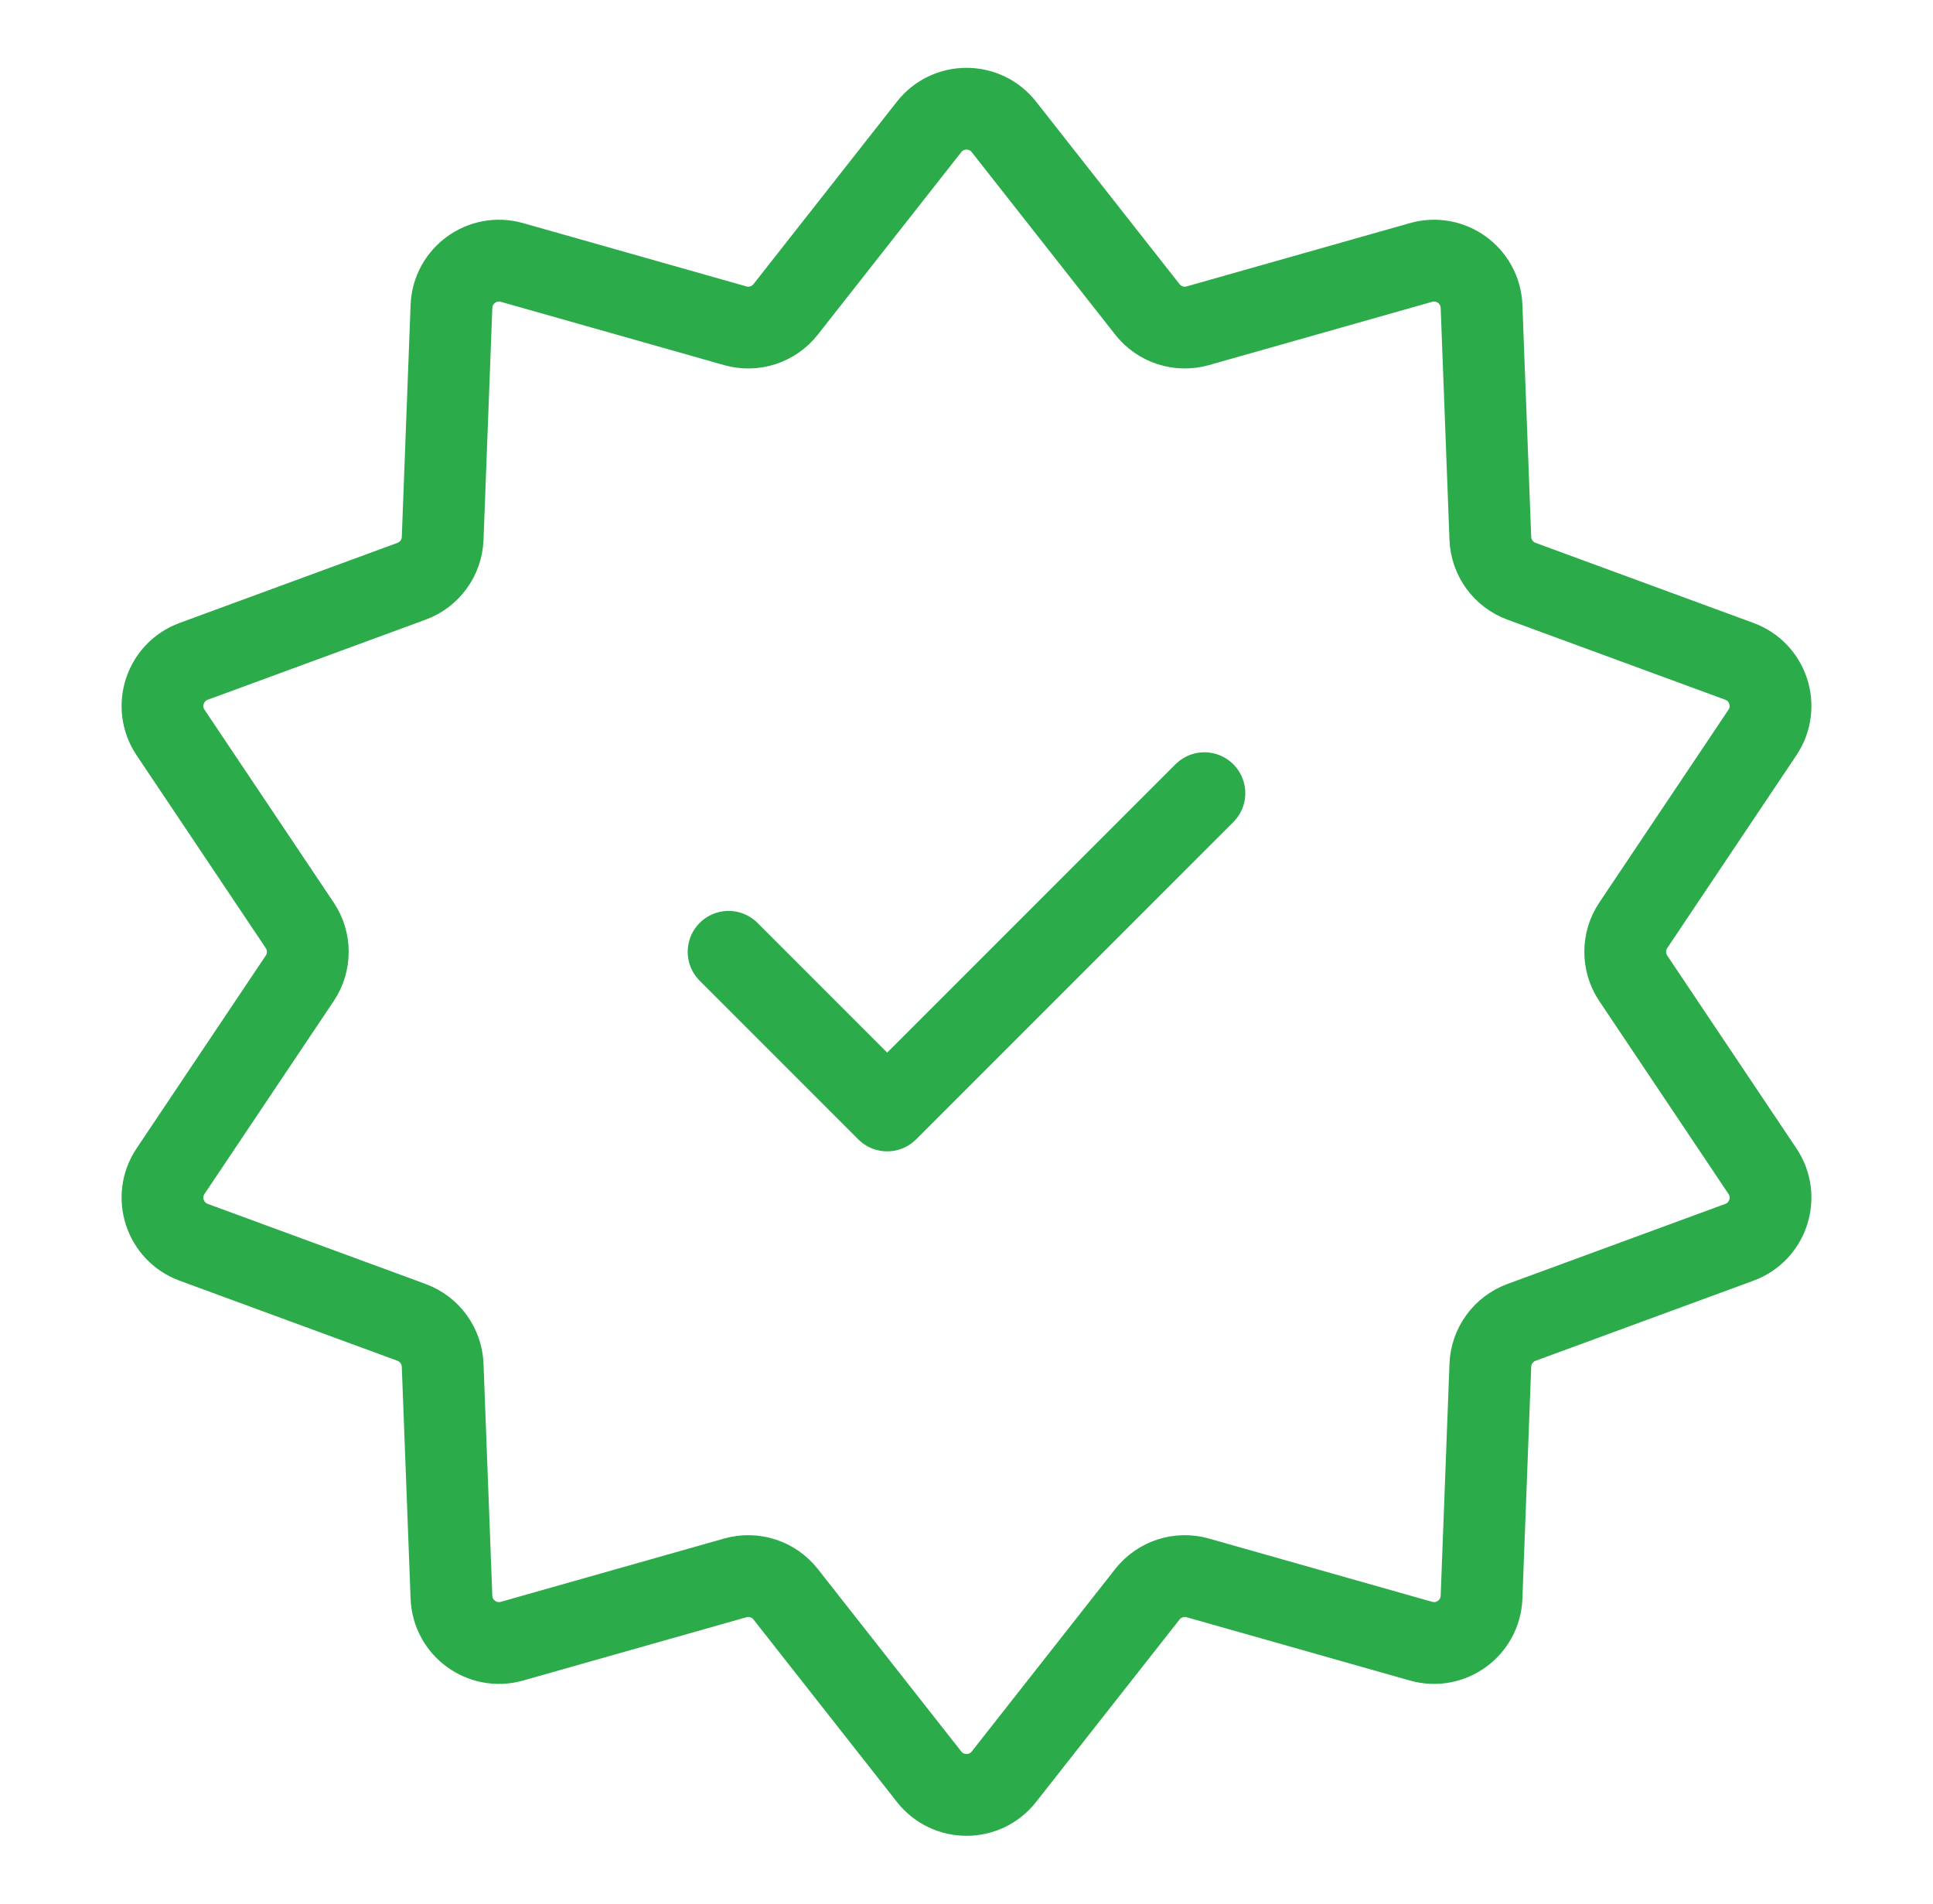 <svg width="65" height="64" viewBox="0 0 65 64" fill="none" xmlns="http://www.w3.org/2000/svg">
<path d="M31.242 4.266C31.883 3.452 33.117 3.452 33.758 4.266L38.582 10.401C38.983 10.911 39.652 11.129 40.276 10.952L47.784 8.824C48.781 8.541 49.78 9.267 49.819 10.302L50.115 18.101C50.14 18.749 50.554 19.318 51.163 19.542L58.488 22.234C59.461 22.591 59.842 23.765 59.265 24.626L54.921 31.109C54.56 31.648 54.56 32.352 54.921 32.891L59.265 39.374C59.842 40.235 59.461 41.409 58.488 41.766L51.163 44.458C50.554 44.682 50.14 45.251 50.115 45.899L49.819 53.697C49.78 54.733 48.781 55.459 47.784 55.176L40.276 53.048C39.652 52.871 38.983 53.089 38.582 53.599L33.758 59.733C33.117 60.548 31.883 60.548 31.242 59.733L26.419 53.599C26.018 53.089 25.349 52.871 24.725 53.048L17.216 55.176C16.219 55.459 15.221 54.733 15.181 53.697L14.885 45.899C14.86 45.251 14.447 44.682 13.838 44.458L6.513 41.766C5.54 41.409 5.158 40.235 5.735 39.374L10.079 32.891C10.441 32.352 10.441 31.648 10.079 31.109L5.735 24.626C5.158 23.765 5.54 22.591 6.513 22.234L13.838 19.542C14.447 19.318 14.86 18.749 14.885 18.101L15.181 10.302C15.221 9.267 16.219 8.541 17.216 8.824L24.725 10.952C25.349 11.129 26.018 10.911 26.419 10.401L31.242 4.266Z" stroke="#2CAB4A" stroke-width="2.75"/>
<path d="M24.5 32L29.833 37.333L40.5 26.667" stroke="#2CAB4A" stroke-width="2.75" stroke-linecap="round" stroke-linejoin="round"/>
</svg>
